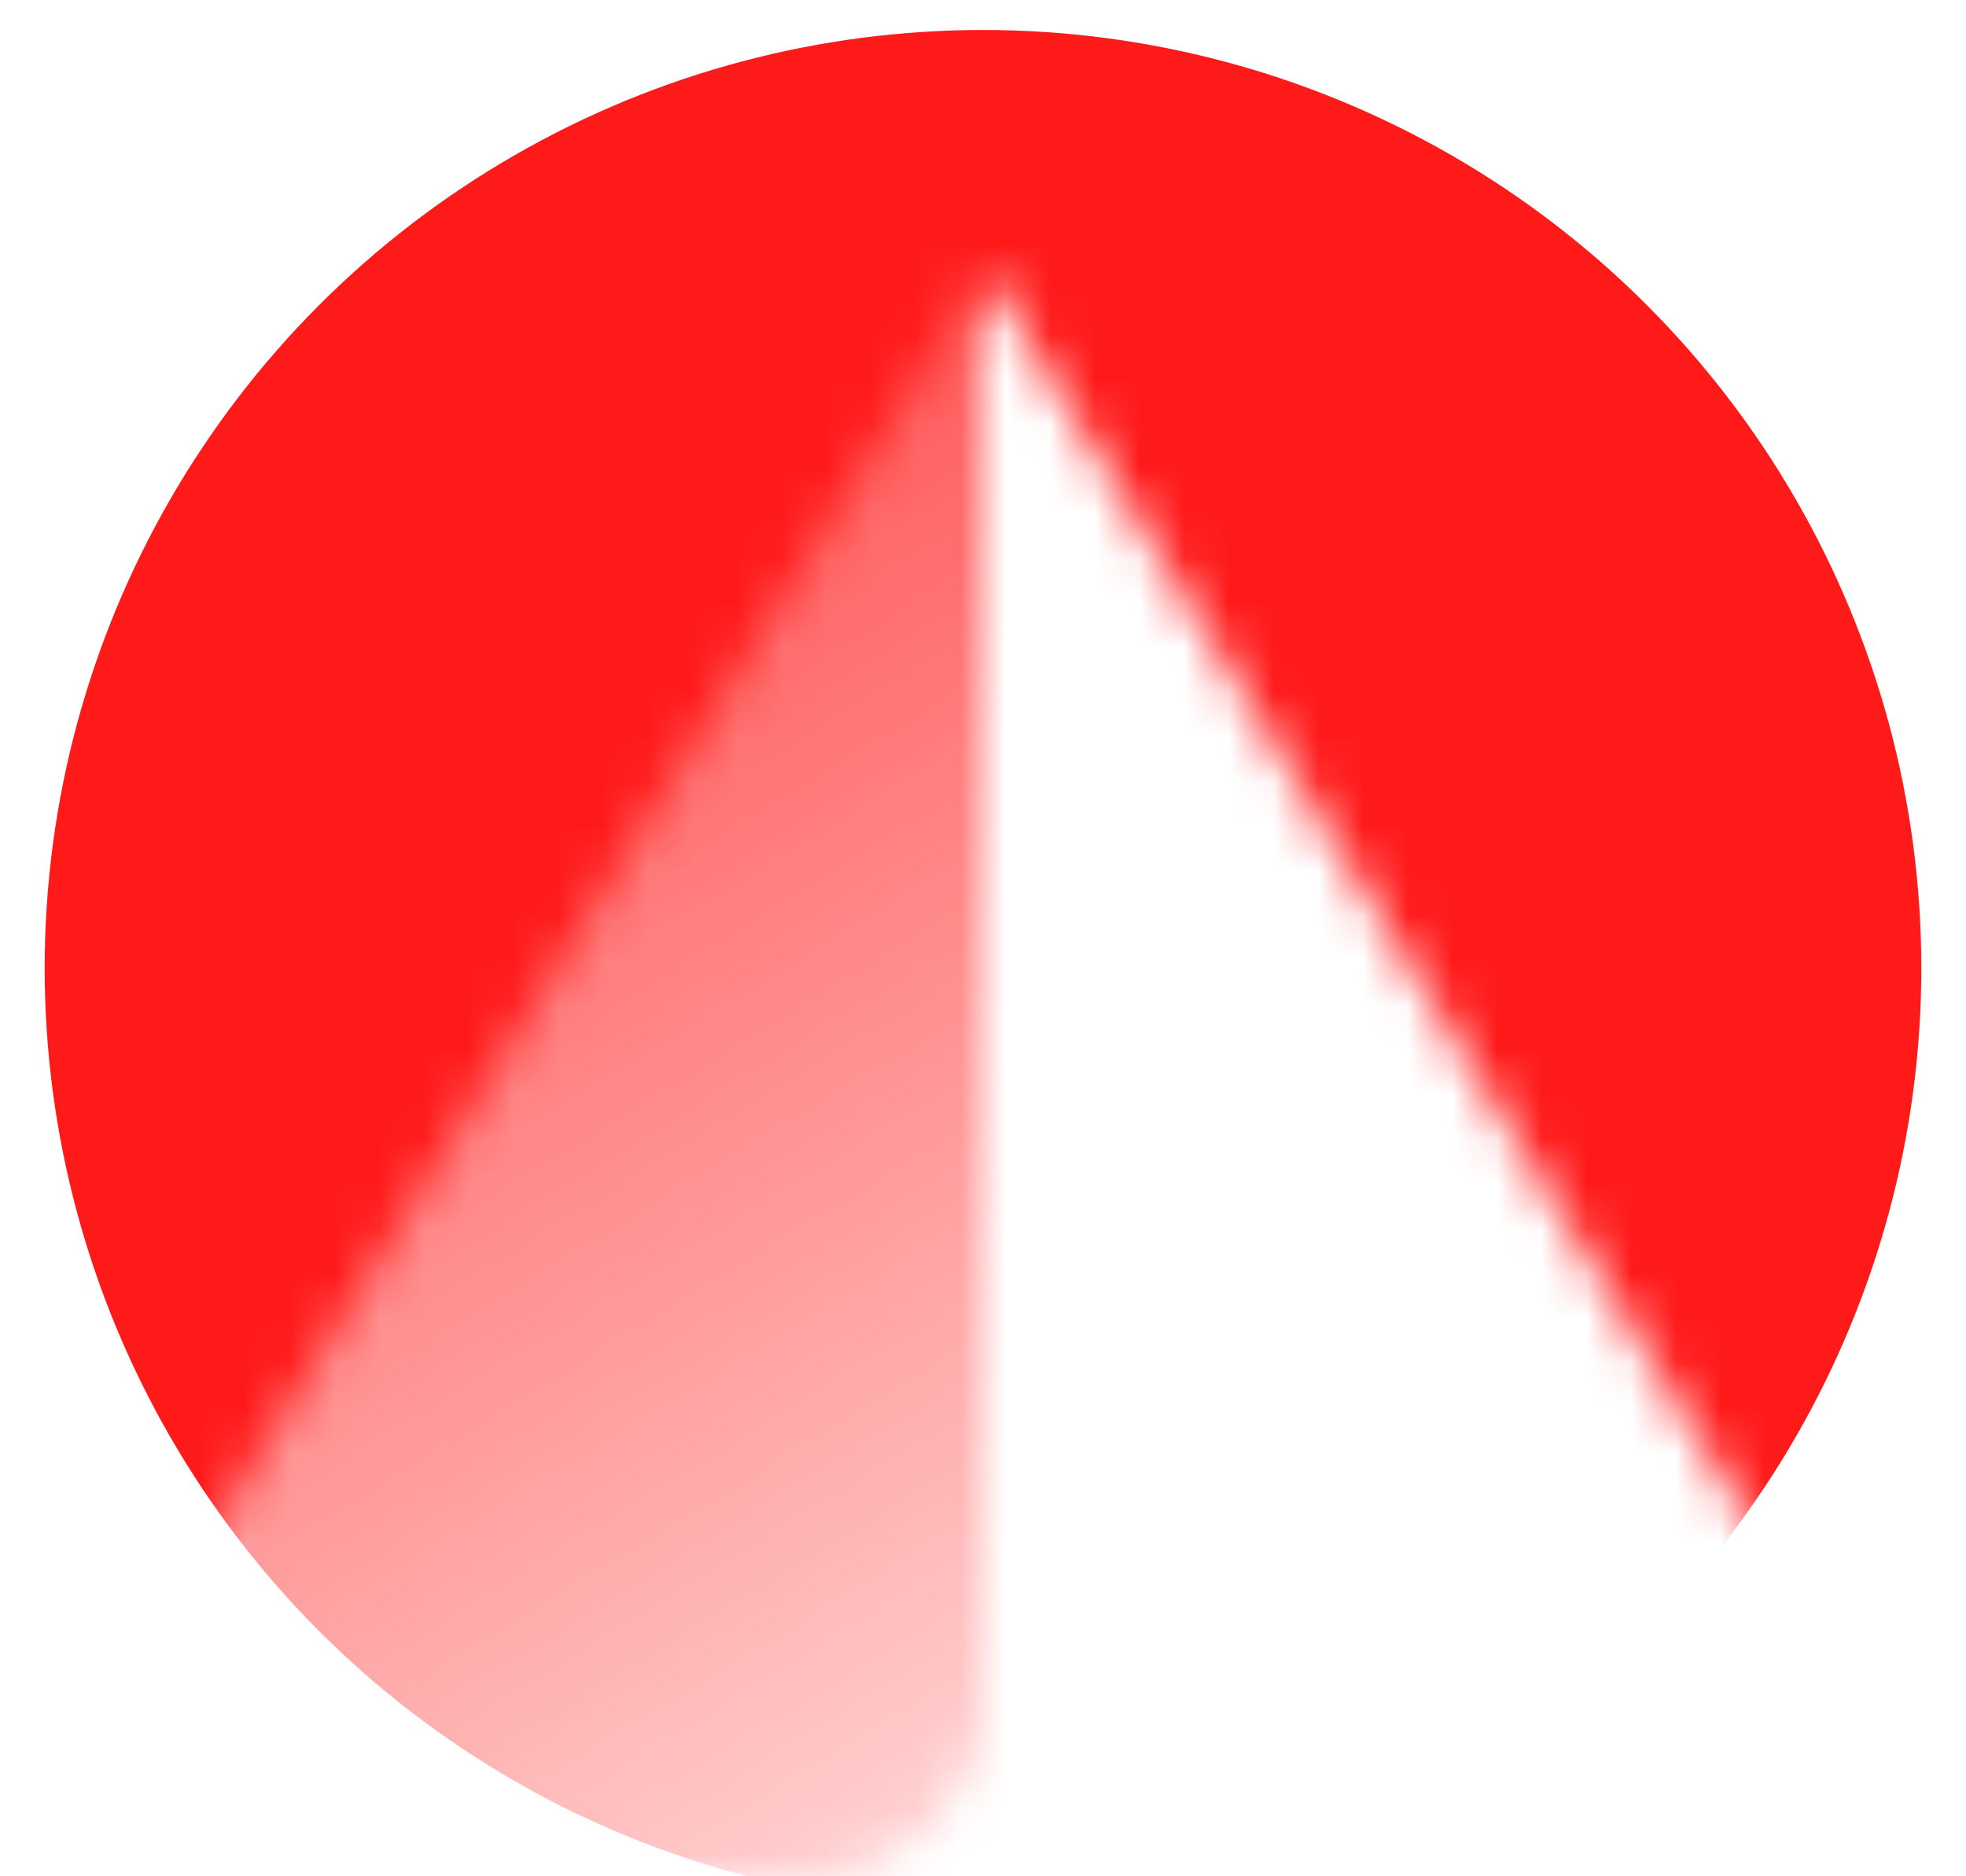 <svg width="44" height="42" viewBox="0 0 44 42" fill="none" xmlns="http://www.w3.org/2000/svg"><mask id="b" style="mask-type:alpha" maskUnits="userSpaceOnUse" x="0" y="0" width="44" height="42"><path d="M44 4a4 4 0 0 0-4-4H4a4 4 0 0 0-4 4v38L22 6l22 36V4Z" fill="#FF1A1A"/><path d="M0 4a4 4 0 0 1 4-4h18v38a4 4 0 0 1-4 4H0V4Z" fill="url(#a)"/></mask><g mask="url(#b)"><circle cx="22" cy="21.671" r="21" fill="#FF1A1A"/></g><defs><linearGradient id="a" x1="22" y1="42" x2="-2.207" y2="2.591" gradientUnits="userSpaceOnUse"><stop stop-color="#FFCBCB" stop-opacity=".18"/><stop offset="1" stop-color="#E40000"/></linearGradient></defs></svg>